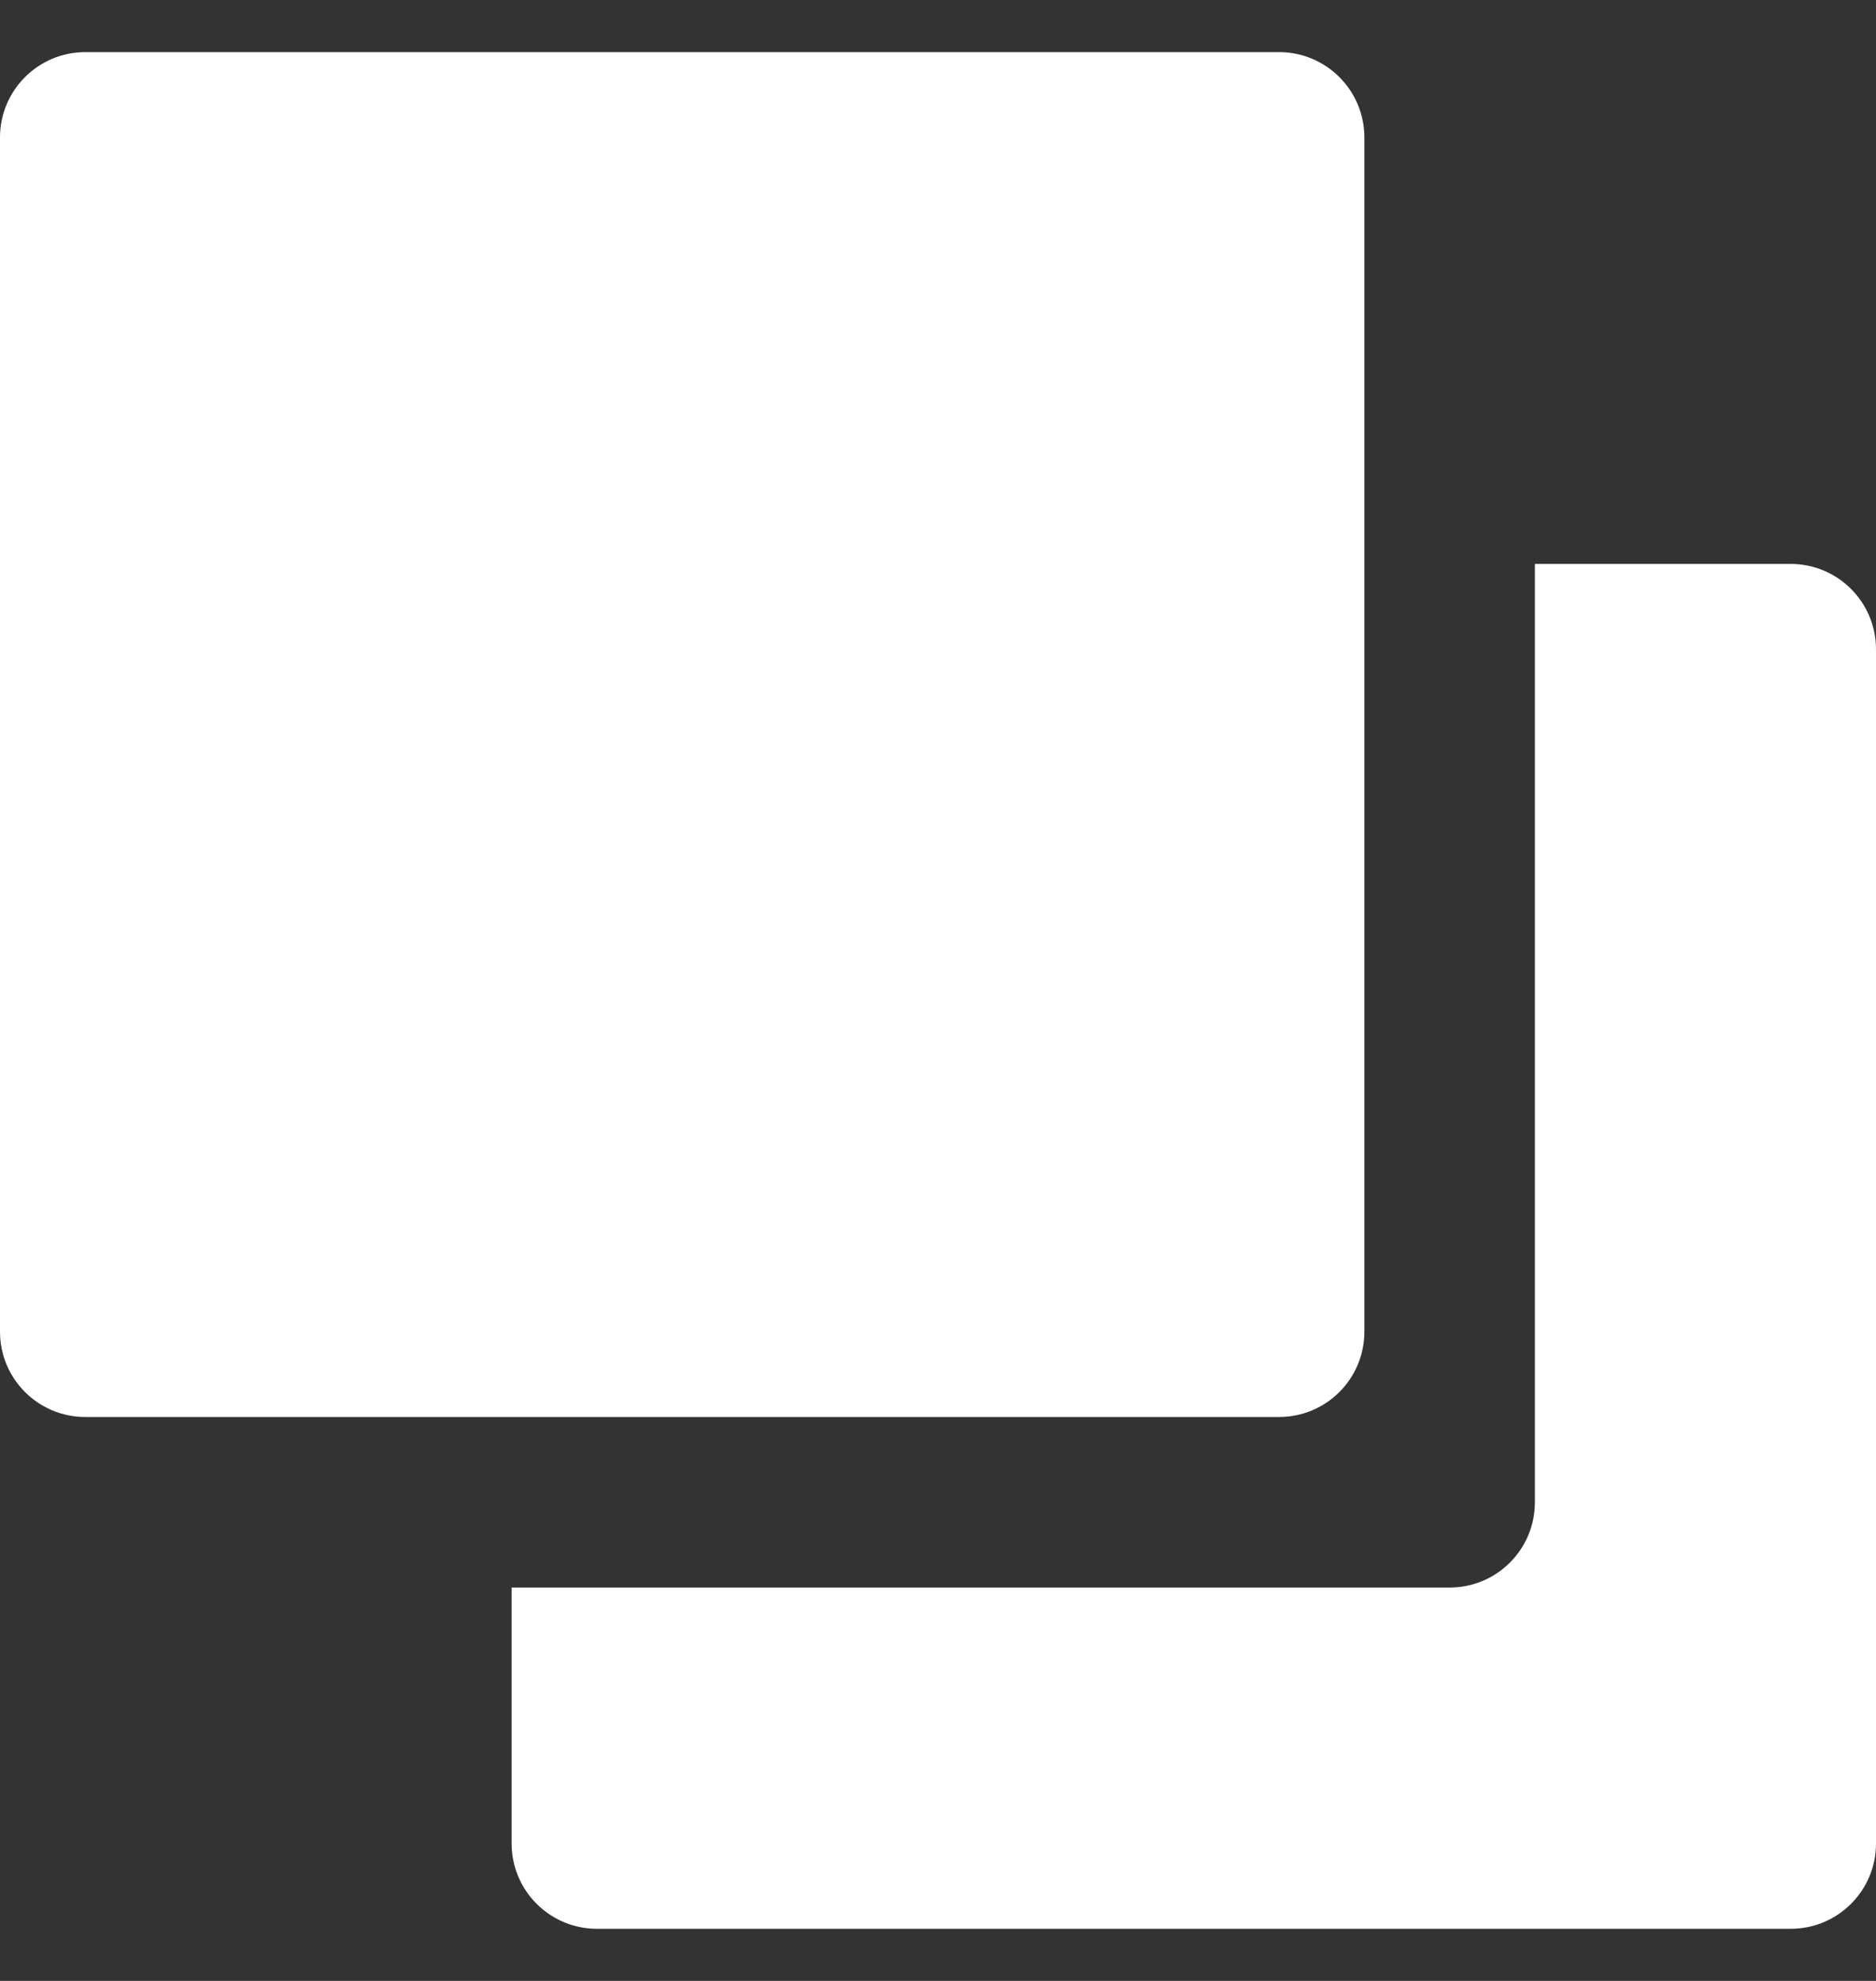 <svg width="18" height="19" viewBox="0 0 18 19" fill="none" xmlns="http://www.w3.org/2000/svg">
<rect x="0" y="0" width="18" height="19" fill="#333333" stroke="none"/>
<path d="M17.182 5.409H14.727V14.409C14.727 14.861 14.361 15.227 13.909 15.227H4.909V17.682C4.909 18.134 5.276 18.5 5.727 18.5H17.182C17.634 18.5 18 18.134 18 17.682V6.227C18 5.776 17.634 5.409 17.182 5.409Z" fill="white"/>
<path d="M12.273 13.591H0.818C0.366 13.591 0 13.225 0 12.773V1.318C0 0.867 0.366 0.5 0.818 0.5H12.273C12.725 0.5 13.091 0.867 13.091 1.318V12.773C13.091 13.225 12.725 13.591 12.273 13.591Z" fill="white"/>
</svg>
